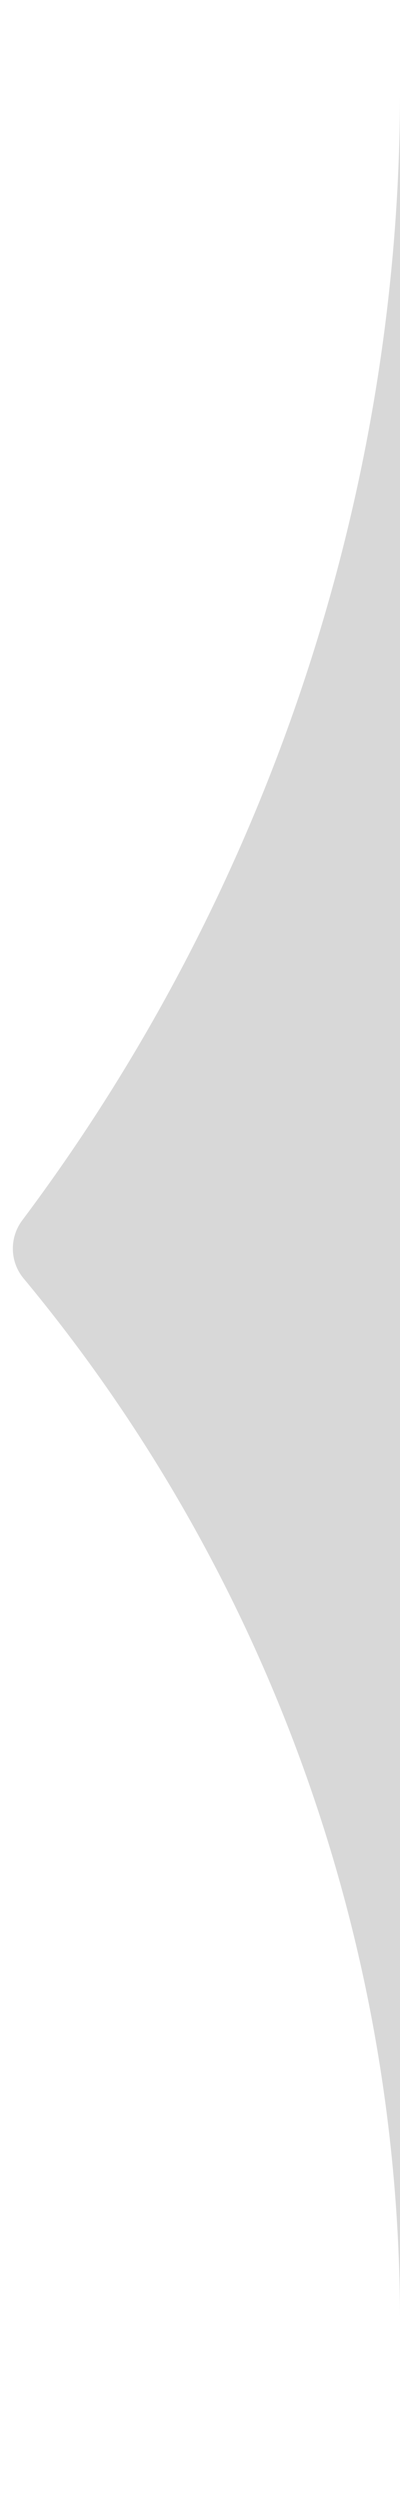 <svg width="16" height="100" viewBox="0 0 16 100" fill="none" xmlns="http://www.w3.org/2000/svg">
<g clip-path="url(#clip0_2009_4)">
<path d="M0.89 48.812C0.372 49.503 0.389 50.468 0.94 51.133C10.672 62.855 16 77.611 16 92.846V100V0V3.654C16 19.877 10.618 35.829 0.89 48.812Z" fill="#D8D8D8"/>
</g>
<defs>
<clipPath id="clip0_2009_4">
<rect width="16" height="100" fill="white"/>
</clipPath>
</defs>
</svg>
